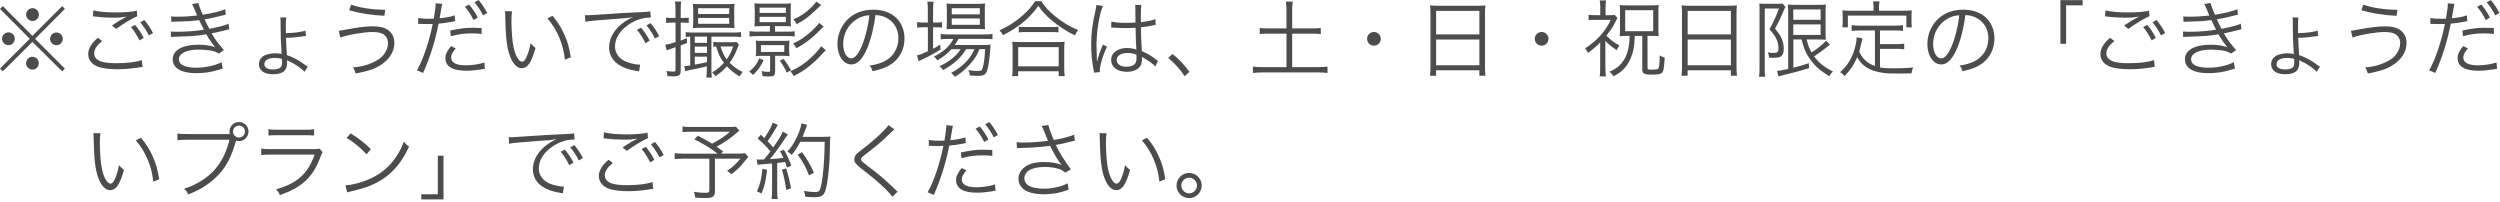 <?xml version="1.0" encoding="UTF-8"?>
<svg id="_レイヤー_2" data-name="レイヤー_2" xmlns="http://www.w3.org/2000/svg" viewBox="0 0 656 53">
  <defs>
    <style>
      .cls-1 {
        fill: #4c4c4c;
      }
    </style>
  </defs>
  <g id="_画像" data-name="画像">
    <g>
      <path class="cls-1" d="M16.32,1.61l.7.73-7.81,7.85,7.81,7.81-.7.73-7.81-7.74L.73,18.72l-.73-.73,7.81-7.81L0,2.33l.73-.73,7.79,7.81,7.81-7.81ZM3.89,10.16c0,.95-.75,1.69-1.67,1.69s-1.69-.77-1.69-1.69.75-1.67,1.69-1.67,1.67.75,1.67,1.67ZM10.19,16.59c0,.92-.77,1.69-1.67,1.69s-1.69-.81-1.69-1.69.79-1.69,1.54-1.69h.07s.02.02.04.02l.04-.02c.92,0,1.67.75,1.67,1.69ZM10.21,3.81c0,.95-.75,1.69-1.67,1.69s-1.69-.77-1.69-1.69.77-1.67,1.69-1.67,1.67.75,1.67,1.67ZM16.48,10.19c0,.92-.75,1.67-1.67,1.67s-1.67-.75-1.67-1.67.75-1.67,1.67-1.67,1.67.75,1.67,1.67Z"/>
      <path class="cls-1" d="M26.8,10.76c-1.43,1.19-2.09,2.2-2.09,3.23s.64,1.74,1.87,2.16c.84.29,2.29.44,4.03.44,2.75,0,5.37-.33,6.6-.84l.2,1.8c-.31.02-.33.04-.75.11-1.91.33-4,.51-5.94.51-2.11,0-3.98-.26-5.06-.68-1.65-.68-2.51-1.8-2.51-3.32,0-1.43.84-2.82,2.53-4.25l1.12.84ZM24.49,2.73c1.61.37,3.34.53,5.85.53s4.36-.15,5.57-.46l.11,1.45c-1.34.57-3.65,1.96-5.54,3.34l-1.12-.9c1.78-1.19,2.31-1.5,3.89-2.33-1.32.22-2.07.29-3.32.29-1.54,0-3.41-.11-4.84-.29q-.42-.04-.73-.07l.13-1.56ZM35.46,6.53c.97,1.19,1.58,2.11,2.24,3.41l-1.1.66c-.55-1.17-1.61-2.82-2.24-3.5l1.1-.57ZM37.86,5.24c1.01,1.21,1.56,2.05,2.29,3.43l-1.1.62c-.48-1.03-1.41-2.44-2.24-3.45l1.06-.59Z"/>
      <path class="cls-1" d="M44.86,4.31c.53.04.9.07,1.65.07,1.85,0,3.19-.09,5.21-.31-.68-1.69-1.12-2.71-1.32-3.01l1.65-.29c.2.79.62,1.94,1.17,3.1,2.57-.42,4.64-.92,5.88-1.45l.13,1.43c-1.96.53-4.31,1.03-5.54,1.23.33.73.92,1.89,1.25,2.49,2.9-.59,4.14-.92,5.04-1.36l.18,1.47c-.37.09-.46.09-1.19.29-1.54.4-2.64.64-3.45.79,1.3,2.09,1.54,2.4,3.23,4.38l-1.3.92c-.84-.48-1.34-.66-2.42-.84-.77-.11-1.89-.2-2.88-.2-3.17,0-5.21.99-5.21,2.51s1.67,2.24,4.69,2.24c2.29,0,5.19-.66,6.51-1.47l.31,1.72q-.31.07-1.32.37c-1.8.55-3.67.81-5.63.81s-3.41-.29-4.53-.92c-1.06-.59-1.65-1.58-1.65-2.73,0-2.38,2.53-3.81,6.71-3.81,1.83,0,2.99.18,4.44.64-.68-.73-1.58-2.05-2.35-3.39-2.18.4-3.61.51-7.72.64-1.06.04-1.14.04-1.54.09l-.04-1.45c.48.04.88.07,1.76.07,2.29,0,5.13-.22,6.93-.55-.57-1.08-.7-1.32-1.25-2.51-1.69.24-3.45.35-5.94.4-.92.02-.97.02-1.36.07l-.07-1.43Z"/>
      <path class="cls-1" d="M75.13,4.6c-.11.46-.13,1.03-.13,2.55,0,.07,0,.57.02,1.54,1.94,0,4.11-.29,5.13-.66l.15,1.41q-.24.02-1.19.15c-1.69.22-2.77.33-4.05.33.04,1.43.09,2.62.22,4.53.97.33,1.87.73,2.84,1.28.57.35.77.48,2.11,1.43.2.15.31.2.53.33l-.86,1.36c-.84-.97-2.66-2.18-4.25-2.88-.07-.02-.2-.09-.35-.18.02.2.04.48.04.79,0,.62-.22,1.41-.51,1.78-.53.73-1.65,1.12-3.15,1.12-1.3,0-2.33-.29-2.93-.84-.53-.48-.81-1.1-.81-1.8,0-1.03.64-1.96,1.67-2.38.75-.31,1.74-.48,2.64-.48.62,0,1.41.11,1.65.22-.02-.11-.02-.13-.02-.26q-.02-.09-.11-1.91c-.09-1.5-.11-2.16-.13-4.36l-.02-2.4c-.02-.29-.02-.42-.09-.7l1.58.02ZM72.14,15.2c-1.74,0-2.77.62-2.77,1.63,0,.9.79,1.39,2.27,1.39,1.06,0,1.76-.22,2.09-.66.2-.29.29-.68.29-1.28,0-.26-.04-.86-.07-.86-.7-.15-1.17-.22-1.8-.22Z"/>
      <path class="cls-1" d="M88.9,8.07q.51-.04,2.22-.37c2.93-.55,4.97-.79,6.71-.79s2.88.26,3.78.84c1.23.77,1.87,1.98,1.87,3.5,0,2.35-1.34,4.44-3.78,5.94-1.67,1.01-3.1,1.47-6.38,2.09-.29-.88-.37-1.08-.7-1.61,2.33-.15,4.33-.73,6.18-1.78.88-.48,1.36-.88,1.89-1.56.75-.99,1.12-1.98,1.12-2.99,0-1.1-.51-1.98-1.41-2.46-.55-.31-1.56-.48-2.71-.48-2.27,0-6.67.77-8.38,1.47l-.42-1.78ZM92.14,1.21c2.16.81,5.35,1.32,8.96,1.36l-.24,1.58c-3.59-.2-6.29-.62-9.24-1.45l.53-1.5Z"/>
      <path class="cls-1" d="M109.76,4.73c.7.13,1.58.2,2.75.2.44,0,.68,0,1.32-.04.37-2.38.48-3.15.48-3.89v-.15l1.74.18c-.09.35-.11.46-.18.77-.02.13-.09.57-.22,1.32-.13.77-.18,1.08-.29,1.67,1.52-.13,3.01-.42,3.96-.75l.11,1.52-.22.02-.4.09c-1.43.29-2.71.46-3.72.53-.92,4.66-2.24,8.89-4.07,12.94l-1.61-.68c1.56-2.68,3.26-7.68,4.13-12.17-.44.02-.7.02-1.52.02-.77,0-.97,0-1.83-.04h-.09s-.18,0-.37.02v-1.54ZM119.59,12.72c-.44.53-.51.59-.66.84-.35.46-.55,1.03-.55,1.56,0,1.32,1.34,2.02,3.85,2.02,1.65,0,3.61-.31,4.86-.75l.15,1.65-.29.04-.68.13c-1.47.24-2.75.35-3.92.35-3.61,0-5.48-1.12-5.48-3.3,0-.99.31-1.67,1.47-3.17l1.23.62ZM126.39,8.91c-1.06-.11-1.67-.15-2.6-.15-1.96,0-3.5.2-5.5.75l-.15-1.5c2.55-.55,3.98-.73,5.83-.73.42,0,.75,0,2.4.07l.02,1.56ZM123.09,1.19c.99,1.19,1.61,2.11,2.27,3.41l-1.1.66c-.55-1.17-1.61-2.79-2.27-3.48l1.1-.59ZM125.58,0c.99,1.21,1.54,2.02,2.27,3.41l-1.1.64c-.46-1.03-1.39-2.44-2.24-3.45l1.08-.59Z"/>
      <path class="cls-1" d="M134.35,2.97c-.11.68-.15,1.41-.15,2.62,0,2.42.24,5.43.57,6.84.48,2.24,1.39,3.76,2.22,3.76.4,0,.77-.37,1.1-1.1.51-1.1.86-2.27,1.14-3.76.48.57.68.77,1.3,1.25-1.08,3.85-2.09,5.32-3.65,5.32-1.23,0-2.38-1.23-3.12-3.34-.77-2.09-1.08-4.91-1.19-10.32-.02-.84-.02-.9-.07-1.3l1.85.02ZM144.98,4.14c1.43,1.69,2.33,3.15,3.15,5.02.84,1.85,1.25,3.41,1.65,5.87l-1.56.64c-.4-4.09-2-7.85-4.58-10.85l1.34-.68Z"/>
      <path class="cls-1" d="M153.49,3.98c.42.02.64.02.79.02.31,0,.57-.02,1.25-.07,1.23-.09,1.36-.11,4.07-.26l3.45-.22c2.71-.15,2.99-.18,3.72-.2l1.25-.04c1.89-.11,2.31-.15,2.62-.24l.13,1.63c-.88,0-1.63.09-2.46.31-1.47.37-3.01,1.17-4.22,2.2-1.76,1.47-2.71,3.26-2.71,5.08s1.12,3.32,3.08,4.07c1.08.4,2.46.7,3.3.7h.22l-.29,1.78c-.24-.04-.29-.07-.68-.13-2.18-.37-3.5-.84-4.75-1.69-1.56-1.06-2.44-2.66-2.44-4.49,0-2.55,1.5-4.97,4.11-6.75.68-.46,1.25-.77,2.09-1.17-1.25.22-2.53.33-4.84.48-4.38.31-6.8.53-7.59.73l-.11-1.74ZM168.21,7.26c.99,1.19,1.61,2.11,2.27,3.41l-1.12.66c-.53-1.17-1.58-2.82-2.24-3.5l1.1-.57ZM170.7,6.05c.99,1.21,1.54,2.05,2.27,3.43l-1.1.62c-.48-1.03-1.39-2.44-2.24-3.45l1.08-.59Z"/>
      <path class="cls-1" d="M176.24,5.94c-.55,0-.97.02-1.45.11v-1.45c.48.09.84.11,1.45.11h1.01v-2.07c0-1.03-.04-1.58-.13-2.24h1.63c-.11.64-.13,1.21-.13,2.22v2.09h.77c.62,0,.92-.02,1.34-.09v1.41c-.4-.07-.75-.09-1.34-.09h-.77v4.71c.68-.24.9-.33,1.65-.64v1.25c-.79.33-1.01.42-1.65.64v6.62c0,1.21-.4,1.52-2,1.52-.4,0-.9-.02-1.47-.07-.04-.48-.11-.81-.29-1.34.73.11,1.23.15,1.83.15.46,0,.57-.09.57-.48v-5.92q-1.94.64-2.33.81l-.35-1.45c.59-.07,1.12-.2,2.68-.68v-5.13h-1.01ZM181.13,9.61c-.53.02-.86.04-1.19.09v-1.27c.66.09,1.14.11,2,.11h10.27c1.1,0,1.69-.02,2.24-.11v1.3c-.64-.09-1.17-.11-2.18-.11h-5.59v8.58c0,.92.02,1.5.11,2.16h-1.45c.09-.84.13-1.41.13-2.11v-.86c-1.32.35-2.4.59-4.49.99-.37.07-.86.2-1.17.29l-.26-1.34c.53,0,.71-.02,1.56-.15v-7.55ZM183.83,7.3c-.9,0-1.5.02-2.02.09.07-.66.09-1.25.09-2v-2.53c0-.77-.02-1.28-.09-1.87.55.07,1.01.09,2.07.09h6.8c1.03,0,1.5-.02,2.07-.09-.07.61-.09,1.12-.09,1.91v2.51c0,.73.02,1.39.09,1.98-.55-.07-1.12-.09-2.02-.09h-6.89ZM182.31,11.24h3.21v-1.63h-3.21v1.63ZM182.31,13.88h3.21v-1.65h-3.21v1.65ZM182.31,16.96c1.83-.33,1.96-.37,3.21-.66v-1.43h-3.21v2.09ZM183.19,3.68h8.16v-1.52h-8.16v1.52ZM183.19,6.25h8.16v-1.54h-8.16v1.54ZM193.89,11.75c-.18.35-.22.46-.4.95-.59,1.52-1.19,2.64-2.02,3.76.99,1.01,1.96,1.72,3.41,2.44-.31.31-.53.64-.81,1.17-1.45-.9-2.38-1.63-3.34-2.68-1.03,1.14-1.76,1.8-2.99,2.6-.26-.4-.51-.68-.86-.99,1.32-.79,2.02-1.36,3.08-2.53-.99-1.3-1.32-2-2.05-4.27-.4.02-.48.04-.75.09v-1.3c.42.07.81.09,1.58.09h3.04c.75,0,1.17-.02,1.5-.07l.62.75ZM189.07,12.19c.51,1.58.88,2.38,1.61,3.37.79-1.1,1.23-1.96,1.69-3.37h-3.3Z"/>
      <path class="cls-1" d="M200.38,15.82c-.84,1.74-1.5,2.62-2.79,3.85-.31-.35-.55-.57-.99-.88,1.36-1.14,1.91-1.85,2.64-3.48l1.14.51ZM199.98,6.86c-1.1,0-1.63.02-2.02.07.07-.66.09-1.25.09-1.91v-2.18c0-.86-.02-1.39-.09-1.96.59.07,1.12.09,2.09.09h5.41c.95,0,1.54-.02,2.09-.09-.07.55-.07.81-.07,2v2.13c0,.82.02,1.36.07,1.91-.37-.04-.95-.07-2-.07h-2.2v1.46h3.1c1.03,0,1.52-.02,2.07-.11v1.38c-.55-.09-1.1-.11-2.05-.11h-7.66c-.99,0-1.63.04-2.13.13v-1.43c.48.09,1.1.13,2.13.13h3.21v-1.46h-2.05ZM199.94,14.65c-.73,0-1.12.02-1.63.09.07-.46.09-.86.09-1.41v-1.26c0-.53-.02-.94-.09-1.43.51.07.86.09,1.63.09h5.57c.77,0,1.14-.02,1.63-.09-.04.48-.07.94-.07,1.43v1.26c0,.48.02.92.07,1.41-.51-.07-.92-.09-1.65-.09h-2.09v3.96c0,.59-.09.95-.31,1.17-.22.22-.53.29-1.5.29-.46,0-.81-.02-1.5-.09-.04-.44-.13-.9-.26-1.34.59.15,1.14.22,1.72.22.46,0,.53-.07.53-.44v-3.76h-2.13ZM199.32,3.39h6.89v-1.37h-6.89v1.37ZM199.32,5.81h6.89v-1.39h-6.89v1.39ZM199.67,13.62h6.12v-1.78h-6.12v1.78ZM206.43,19.05c-.57-1.28-.99-2-1.83-3.13l1.03-.46c.81,1.08,1.34,1.87,1.94,2.97l-1.14.62ZM216.7,13.18q-.55.51-1.74,1.8c-.73.81-1.98,1.92-3.12,2.79-1.23.92-2.09,1.43-3.59,2.2-.24-.51-.42-.75-.86-1.3,2.27-.92,4.2-2.29,6.27-4.36.9-.92,1.47-1.61,1.8-2.2l1.23,1.06ZM216.15,6.99c-.35.29-.59.51-.9.84-1.98,2.04-3.81,3.48-6.27,4.84-.24-.48-.48-.86-.86-1.28,1.69-.7,3.3-1.8,4.93-3.32,1.03-.97,1.54-1.52,1.87-2.07l1.23.99ZM215.47,1.32q-.33.29-1.1,1.03c-2.02,1.96-3.06,2.75-5.32,4-.26-.53-.46-.81-.88-1.25,1.85-.77,3.3-1.76,4.75-3.21.64-.64.84-.88,1.28-1.47l1.28.9Z"/>
      <path class="cls-1" d="M227.55,12.69c-1.28,2.9-2.57,4.22-4.16,4.22-2.09,0-3.65-2.29-3.65-5.37,0-2.24.84-4.42,2.31-6.07,1.76-1.94,4.16-2.93,7.11-2.93,2.46,0,4.62.77,6.05,2.18,1.39,1.34,2.13,3.26,2.13,5.37,0,3.41-1.85,6.23-5.04,7.59-.99.42-1.83.68-3.34,1.01-.22-.73-.35-.95-.77-1.47,1.61-.26,2.64-.55,3.67-1.03,2.42-1.1,3.89-3.45,3.89-6.16,0-2.51-1.28-4.53-3.5-5.52-.81-.35-1.45-.51-2.55-.55-.33,3.06-1.17,6.42-2.16,8.73ZM224.84,5.02c-2.22,1.34-3.59,3.83-3.59,6.56,0,2.11.92,3.74,2.11,3.74.92,0,1.8-1.03,2.75-3.19.9-2.07,1.72-5.32,2-8.14-1.32.11-2.27.42-3.28,1.03Z"/>
      <path class="cls-1" d="M243.47,2.86c0-1.03-.04-1.8-.13-2.42h1.63c-.11.68-.13,1.36-.13,2.44v3.04h.53c.86,0,1.34-.02,1.83-.09v1.41c-.64-.07-1.21-.09-1.83-.09h-.53v5.65c.7-.37,1.03-.57,1.87-1.12l.09,1.32c-1.28.81-3.28,1.91-4.58,2.49-.35.15-.97.46-1.17.57l-.42-1.54c.84-.18,1.06-.26,2.84-1.08v-6.29h-.95c-.7,0-1.3.04-1.87.11v-1.45c.59.09,1.12.11,1.91.11h.9v-3.06ZM249.66,12.91c-1.01,1.14-2.11,2-3.7,2.93-.26-.4-.55-.73-.9-.99,2.6-1.32,4.2-2.79,5.1-4.64h-1.34c-.9,0-1.54.04-1.98.13v-1.43c.48.09,1.01.13,2.02.13h9.39c1.05,0,1.69-.04,2.18-.13v1.38c-.55-.07-1.21-.09-2.18-.09h-6.73c-.35.66-.53.95-1.01,1.61h7.28c1.08,0,1.61-.02,2.16-.09-.04.29-.07.42-.11,1.3-.18,2.6-.57,5.11-.97,5.88-.4.79-.95,1.01-2.44,1.01-.51,0-1.23-.04-1.91-.09-.07-.55-.18-.92-.44-1.43,1.03.18,1.85.24,2.62.24.88,0,1.03-.18,1.32-1.5.24-1.1.4-2.51.48-4.23h-1.47c-.59,1.39-1.14,2.33-1.96,3.32-.66.81-1.89,2.05-2.71,2.71-.51.4-.9.68-1.78,1.23-.33-.48-.51-.64-1.01-1.03,1.96-1.06,3.12-1.98,4.31-3.34.77-.9,1.36-1.83,1.8-2.88h-2.18c-1.25,2.16-3.23,3.94-6.05,5.5-.24-.42-.48-.68-.95-1.03,2.55-1.17,4.53-2.75,5.57-4.47h-2.42ZM250.36,7.59c-.9,0-1.52.02-2,.09.07-.59.09-1.14.09-1.98v-2.86c0-1.01-.02-1.3-.09-1.93.66.09,1.14.11,2.11.11h5.74c1.01,0,1.67-.02,2.29-.11-.07.57-.09,1.03-.09,2.04v2.75c0,1.01.02,1.56.09,1.96-.48-.04-1.17-.07-2.02-.07h-6.12ZM249.74,3.76h7.37v-1.61h-7.37v1.61ZM249.74,6.51h7.37v-1.67h-7.37v1.67Z"/>
      <path class="cls-1" d="M273.26.31c.92,1.5,1.94,2.6,3.63,3.98,1.87,1.54,3.94,2.77,6.03,3.61-.4.46-.62.84-.88,1.39-2.2-1.08-4.42-2.53-6.2-4.05-1.39-1.17-2.4-2.29-3.39-3.7-1.47,2.07-2.68,3.32-4.62,4.82-1.5,1.14-2.88,2-4.66,2.86-.24-.51-.42-.75-.92-1.25,2.27-1.01,4.16-2.22,5.98-3.83,1.56-1.34,2.42-2.33,3.39-3.83h1.65ZM265.58,19.98c.09-.68.13-1.32.13-2.16v-4.86c0-.81-.02-1.41-.11-2.02.46.07.92.09,1.72.09h10.32c.79,0,1.25-.02,1.72-.09-.09.59-.11,1.17-.11,2.02v4.86c0,.86.04,1.52.13,2.16h-1.58v-1.28h-10.63v1.28h-1.58ZM267.17,17.4h10.63v-5.04h-10.63v5.04ZM267.32,7c.4.07.92.09,1.74.09h6.82c.86,0,1.39-.02,1.85-.09v1.5c-.48-.07-1.01-.09-1.85-.09h-6.84c-.68,0-1.25.02-1.72.09v-1.5Z"/>
      <path class="cls-1" d="M289.41,1.56c-.95,2.2-1.69,6.71-1.69,10.32,0,.77.04,2.07.09,3.08,0,.18,0,.22.02.62v.42l.09.02c.4-1.65.55-2.07,1.3-3.87.09-.2.13-.29.18-.44l1.08.51c-1.03,2.16-1.89,4.95-1.89,6.25,0,.11,0,.13.04.44l-1.56.15c-.02-.2-.04-.31-.13-.81-.4-2.05-.62-4.31-.62-6.53,0-2.93.29-5.24,1.14-9.04.2-.97.22-1.1.24-1.39l1.72.29ZM291.63,5.65c1.08.26,2.02.35,3.96.35.86,0,1.45-.02,2.35-.07q-.02-2.07-.02-3.74c0-.37-.02-.68-.07-.9h1.65c-.11.59-.15,1.63-.15,3.45,0,.24,0,.59.02,1.08,1.69-.2,2.97-.46,3.81-.81l.07,1.5s-.04,0-1.54.31c-.57.13-1.19.22-2.33.35.02,2.18.07,3.3.24,6.23,1.61.73,2.22,1.08,3.67,2.16.26.18.31.22.55.37l-.68,1.54c-.68-.77-1.56-1.39-3.12-2.29q-.09-.04-.22-.13t-.2-.13c.04.33.04.37.04.57,0,.57-.09,1.1-.26,1.5-.53,1.17-1.87,1.85-3.67,1.85-2.55,0-4.16-1.21-4.16-3.12s1.74-3.12,4.18-3.12c.9,0,1.94.18,2.44.44-.07-.46-.15-2.53-.22-5.74-.99.04-1.67.07-2.51.07-.9,0-1.72-.02-2.49-.07-.37-.04-.62-.04-.7-.04-.2-.02-.33-.02-.38-.02-.11-.02-.18-.02-.22-.02h-.09l.04-1.54ZM295.86,13.9c-1.72,0-2.84.73-2.84,1.83s1.01,1.78,2.55,1.78c.97,0,1.83-.29,2.24-.77.29-.33.42-.86.42-1.72,0-.15-.02-.66-.02-.66-.9-.35-1.47-.46-2.35-.46Z"/>
      <path class="cls-1" d="M307.67,14.17c1.8,1.45,2.93,2.64,4.42,4.66l-1.23,1.17c-1.41-2.05-2.68-3.43-4.33-4.8l1.14-1.03Z"/>
      <path class="cls-1" d="M337.57,2.73c0-.84-.04-1.56-.15-2.31h1.8c-.11.73-.15,1.43-.15,2.31v4.73h5.13c1.14,0,1.76-.04,2.38-.13v1.61c-.68-.09-1.3-.11-2.38-.11h-5.13v8.78h6.78c1.03,0,1.8-.04,2.49-.13v1.67c-.81-.11-1.54-.15-2.49-.15h-14.46c-.99,0-1.8.04-2.62.15v-1.67c.68.09,1.5.13,2.62.13h6.18v-8.78h-4.62c-1.08,0-1.76.02-2.4.11v-1.61c.57.09,1.32.13,2.4.13h4.62V2.73Z"/>
      <path class="cls-1" d="M362.32,10.19c0,.99-.81,1.8-1.8,1.8s-1.8-.81-1.8-1.8.81-1.8,1.8-1.8,1.8.81,1.8,1.8Z"/>
      <path class="cls-1" d="M375.36,3.56c0-.88-.02-1.52-.11-2.16.7.09,1.34.11,2.35.11h9.9c1.01,0,1.63-.02,2.27-.11-.09.64-.11,1.19-.11,2.02v14.1c0,1.06.04,1.67.13,2.35h-1.61v-1.43h-11.35v1.43h-1.61c.09-.66.13-1.34.13-2.33V3.56ZM376.84,9.02h11.35V2.86h-11.35v6.16ZM376.84,17.12h11.35v-6.75h-11.35v6.75Z"/>
      <path class="cls-1" d="M406.32,10.19c0,.99-.81,1.8-1.8,1.8s-1.8-.81-1.8-1.8.81-1.8,1.8-1.8,1.8.81,1.8,1.8Z"/>
      <path class="cls-1" d="M421.26,17.75c0,1.1.04,1.74.15,2.29h-1.65c.09-.57.13-1.17.13-2.29v-6.64c-1.25,1.28-1.74,1.69-3.21,2.77-.33-.64-.44-.81-.75-1.21,1.52-.95,2.75-1.96,3.96-3.28,1.21-1.34,2-2.53,2.77-4.18h-4.03c-.77,0-1.25.02-1.78.09v-1.41c.48.07.95.09,1.74.09h1.32V1.87c0-.64-.04-1.14-.13-1.76h1.65c-.09.48-.13.99-.13,1.76v2.11h1.03c.64,0,1.03-.02,1.36-.07l.73.79q-.18.31-.9,1.74c-.46.88-.95,1.58-2,2.9,1.03,1.1,1.96,1.8,3.41,2.6-.31.4-.4.55-.71,1.23-1.3-.88-2.16-1.58-2.97-2.44v7.02ZM426.76,9.42c-.73,0-1.17.02-1.76.09.07-.55.09-1.08.09-1.94V3.15c0-.7-.02-1.25-.09-1.83.64.07,1.14.09,2.09.09h6.18c.9,0,1.34-.02,1.98-.09-.07.53-.09,1.06-.09,1.8v4.6c0,.77.02,1.23.09,1.78-.55-.07-1.08-.09-1.78-.09h-1.17q0,8.47.02,8.56c.04.22.33.31.99.31,1.12,0,1.63-.07,1.78-.24.29-.31.4-1.14.42-3.52.4.29.79.46,1.32.62-.22,3.19-.33,3.76-.95,4.11-.4.24-1.08.33-2.42.33-1.25,0-1.72-.07-2.11-.33-.31-.2-.42-.46-.42-1.03v-8.8h-1.96c-.11,2.79-.33,3.98-.99,5.65-.53,1.34-1.19,2.35-2.13,3.26-.7.66-1.23,1.03-2.46,1.67-.35-.51-.62-.79-1.06-1.19,1.52-.66,2.27-1.19,3.1-2.16,1.47-1.72,2.09-3.74,2.18-7.24h-.86ZM426.45,8.18h7.35V2.68h-7.35v5.5Z"/>
      <path class="cls-1" d="M441.36,3.56c0-.88-.02-1.52-.11-2.16.7.09,1.34.11,2.35.11h9.9c1.01,0,1.63-.02,2.27-.11-.09.64-.11,1.19-.11,2.02v14.1c0,1.06.04,1.67.13,2.35h-1.61v-1.43h-11.35v1.43h-1.61c.09-.66.13-1.34.13-2.33V3.56ZM442.84,9.02h11.35V2.86h-11.35v6.16ZM442.84,17.12h11.35v-6.75h-11.35v6.75Z"/>
      <path class="cls-1" d="M461.71,2.6c0-.59-.02-1.12-.07-1.67.33.04.81.07,1.47.07h3.21c.7,0,1.14-.02,1.39-.09l.79.9c-.11.2-.22.4-.33.7-.77,1.87-1.41,3.21-2.4,5.04,1.3,1.52,1.78,2.35,2.09,3.59.13.55.2,1.08.2,1.72,0,1.08-.35,1.8-.99,2.09-.35.15-.9.22-1.8.22-.31,0-.55,0-1.06-.04-.04-.59-.13-.92-.33-1.39.55.11,1.04.15,1.56.15.95,0,1.23-.29,1.23-1.19,0-.79-.15-1.56-.48-2.33-.4-.9-.81-1.5-1.89-2.66,1.21-2.24,1.63-3.19,2.51-5.48h-3.74v15.86c0,.79.02,1.39.11,2.05h-1.61c.09-.62.13-1.23.13-2.05V2.6ZM470.58,10.36v7.41c1.98-.51,2.4-.64,4.05-1.19l.07,1.3c-2.44.75-3.61,1.08-7,1.89-.57.13-.73.18-1.03.31l-.35-1.47c.68-.07,1.39-.18,2.9-.53V3.48c0-.84-.02-1.54-.09-2.29.57.07,1.17.09,2.16.09h5.7c1.08,0,1.67-.02,2.11-.11-.04.57-.07,1.01-.07,2.42v4.55c0,1.34.02,1.69.07,2.29-.66-.04-1.28-.07-2.09-.07h-2.95c.42,1.65.66,2.27,1.3,3.41,1.65-1.08,3.26-2.38,3.78-3.1l1.06,1.01c-.11.11-.13.11-.29.24-1.01.86-2.38,1.85-3.89,2.88,1.25,1.69,2.66,2.82,4.95,3.96-.44.42-.59.64-.95,1.23-2.44-1.45-3.85-2.71-5.13-4.55-1.06-1.52-1.56-2.73-2.16-5.08h-2.16ZM470.56,5.19h7.17v-2.71h-7.17v2.71ZM470.56,9.17h7.17v-2.77h-7.17v2.77Z"/>
      <path class="cls-1" d="M491.94,7.99h-3.89c-.95,0-1.52.04-2.18.13v-1.52c.59.09,1.21.13,2.18.13h9.11c.97,0,1.58-.04,2.18-.13v1.52c-.62-.09-1.21-.13-2.18-.13h-3.85v3.59h4.25c.95,0,1.54-.04,2.11-.13v1.5c-.64-.11-1.21-.13-2.11-.13h-4.25v4.88c.97.18,2.02.24,3.59.24,1.78,0,3.3-.07,5.15-.22-.29.55-.4.9-.48,1.54-1.91.04-2.07.04-2.66.04-3.26,0-3.7-.02-4.82-.18-3.43-.48-5.59-1.8-6.75-4.14-.9,2.09-1.69,3.26-3.34,4.99-.37-.46-.53-.62-1.14-1.03,1.52-1.43,2.22-2.35,2.97-3.92.75-1.54,1.34-3.76,1.34-5.02v-.22l1.54.31q-.07.29-.26,1.14c-.11.53-.44,1.8-.59,2.33.57,1.19.97,1.72,1.74,2.42.64.55,1.37.97,2.38,1.34V7.99ZM491.61,1.76c0-.51-.04-.86-.13-1.39h1.72c-.11.48-.15.88-.15,1.36v1.08h6.42c.86,0,1.5-.02,2.2-.09-.07.46-.09.88-.09,1.5v1.39c0,.66.02,1.1.09,1.56h-1.43v-3.08h-15.36v3.08h-1.45c.07-.48.09-.88.09-1.56v-1.39c0-.57-.02-1.08-.09-1.5.7.07,1.34.09,2.22.09h5.96v-1.06Z"/>
      <path class="cls-1" d="M513.55,12.69c-1.28,2.9-2.57,4.22-4.16,4.22-2.09,0-3.65-2.29-3.65-5.37,0-2.24.84-4.42,2.31-6.07,1.76-1.94,4.16-2.93,7.11-2.93,2.46,0,4.62.77,6.05,2.18,1.39,1.34,2.13,3.26,2.13,5.37,0,3.41-1.85,6.23-5.04,7.59-.99.42-1.83.68-3.34,1.01-.22-.73-.35-.95-.77-1.47,1.61-.26,2.64-.55,3.67-1.03,2.42-1.1,3.89-3.45,3.89-6.16,0-2.51-1.28-4.53-3.5-5.52-.81-.35-1.45-.51-2.55-.55-.33,3.06-1.17,6.42-2.16,8.73ZM510.84,5.02c-2.22,1.34-3.59,3.83-3.59,6.56,0,2.11.92,3.74,2.11,3.74.92,0,1.8-1.03,2.75-3.19.9-2.07,1.72-5.32,2-8.14-1.32.11-2.27.42-3.28,1.03Z"/>
      <path class="cls-1" d="M540.65,11.51V.04h5.83v1.36h-4.33v10.1h-1.5Z"/>
      <path class="cls-1" d="M554.8,10.76c-1.43,1.19-2.09,2.2-2.09,3.23s.64,1.74,1.87,2.16c.84.29,2.29.44,4.03.44,2.75,0,5.37-.33,6.6-.84l.2,1.8c-.31.02-.33.04-.75.11-1.91.33-4,.51-5.94.51-2.11,0-3.98-.26-5.06-.68-1.65-.68-2.51-1.8-2.51-3.32,0-1.43.84-2.82,2.53-4.25l1.12.84ZM552.49,2.73c1.61.37,3.34.53,5.85.53s4.36-.15,5.57-.46l.11,1.45c-1.34.57-3.65,1.96-5.54,3.34l-1.12-.9c1.78-1.19,2.31-1.5,3.89-2.33-1.32.22-2.07.29-3.32.29-1.54,0-3.41-.11-4.84-.29q-.42-.04-.73-.07l.13-1.56ZM563.46,6.53c.97,1.19,1.58,2.11,2.24,3.41l-1.1.66c-.55-1.17-1.61-2.82-2.24-3.5l1.1-.57ZM565.86,5.24c1.01,1.21,1.56,2.05,2.29,3.43l-1.1.62c-.48-1.03-1.41-2.44-2.24-3.45l1.06-.59Z"/>
      <path class="cls-1" d="M572.86,4.31c.53.04.9.07,1.65.07,1.85,0,3.19-.09,5.21-.31-.68-1.69-1.12-2.71-1.32-3.01l1.65-.29c.2.79.62,1.94,1.17,3.1,2.57-.42,4.64-.92,5.88-1.45l.13,1.43c-1.96.53-4.31,1.03-5.54,1.23.33.73.92,1.89,1.25,2.49,2.9-.59,4.14-.92,5.04-1.36l.18,1.47c-.37.09-.46.09-1.19.29-1.54.4-2.64.64-3.45.79,1.3,2.09,1.54,2.4,3.23,4.38l-1.3.92c-.84-.48-1.34-.66-2.42-.84-.77-.11-1.89-.2-2.88-.2-3.17,0-5.21.99-5.21,2.51s1.67,2.24,4.69,2.24c2.29,0,5.19-.66,6.51-1.47l.31,1.72q-.31.07-1.32.37c-1.8.55-3.67.81-5.63.81s-3.41-.29-4.53-.92c-1.06-.59-1.65-1.58-1.65-2.73,0-2.38,2.53-3.81,6.71-3.81,1.83,0,2.99.18,4.44.64-.68-.73-1.58-2.05-2.35-3.39-2.18.4-3.61.51-7.72.64-1.06.04-1.14.04-1.54.09l-.04-1.45c.48.04.88.07,1.76.07,2.29,0,5.13-.22,6.93-.55-.57-1.08-.7-1.32-1.25-2.51-1.69.24-3.45.35-5.94.4-.92.02-.97.02-1.36.07l-.07-1.43Z"/>
      <path class="cls-1" d="M603.13,4.6c-.11.46-.13,1.03-.13,2.55,0,.07,0,.57.02,1.54,1.94,0,4.11-.29,5.13-.66l.15,1.41q-.24.02-1.19.15c-1.69.22-2.77.33-4.05.33.04,1.43.09,2.62.22,4.53.97.33,1.87.73,2.84,1.28.57.35.77.48,2.11,1.43.2.15.31.2.53.33l-.86,1.36c-.84-.97-2.66-2.18-4.25-2.88-.07-.02-.2-.09-.35-.18.02.2.04.48.04.79,0,.62-.22,1.41-.51,1.78-.53.73-1.65,1.12-3.15,1.12-1.3,0-2.33-.29-2.93-.84-.53-.48-.81-1.1-.81-1.8,0-1.03.64-1.96,1.67-2.38.75-.31,1.74-.48,2.64-.48.62,0,1.41.11,1.65.22-.02-.11-.02-.13-.02-.26q-.02-.09-.11-1.91c-.09-1.5-.11-2.16-.13-4.36l-.02-2.4c-.02-.29-.02-.42-.09-.7l1.58.02ZM600.14,15.2c-1.74,0-2.77.62-2.77,1.63,0,.9.79,1.39,2.27,1.39,1.06,0,1.76-.22,2.09-.66.2-.29.29-.68.29-1.28,0-.26-.04-.86-.07-.86-.7-.15-1.17-.22-1.8-.22Z"/>
      <path class="cls-1" d="M616.9,8.07q.51-.04,2.22-.37c2.93-.55,4.97-.79,6.71-.79s2.88.26,3.78.84c1.23.77,1.87,1.98,1.87,3.5,0,2.35-1.34,4.44-3.78,5.94-1.67,1.01-3.1,1.47-6.38,2.09-.29-.88-.37-1.08-.7-1.61,2.33-.15,4.33-.73,6.18-1.78.88-.48,1.36-.88,1.89-1.56.75-.99,1.12-1.98,1.12-2.99,0-1.1-.51-1.98-1.41-2.46-.55-.31-1.56-.48-2.71-.48-2.27,0-6.67.77-8.38,1.47l-.42-1.78ZM620.14,1.21c2.16.81,5.35,1.32,8.96,1.36l-.24,1.58c-3.59-.2-6.29-.62-9.24-1.45l.53-1.5Z"/>
      <path class="cls-1" d="M637.76,4.73c.7.13,1.58.2,2.75.2.44,0,.68,0,1.32-.04.37-2.38.48-3.15.48-3.89v-.15l1.74.18c-.09.35-.11.46-.18.77-.02.13-.09.57-.22,1.32-.13.77-.18,1.08-.29,1.67,1.52-.13,3.01-.42,3.96-.75l.11,1.52-.22.02-.4.09c-1.43.29-2.71.46-3.72.53-.92,4.66-2.24,8.89-4.07,12.94l-1.61-.68c1.56-2.68,3.26-7.68,4.13-12.17-.44.02-.7.02-1.52.02-.77,0-.97,0-1.83-.04h-.09s-.18,0-.37.02v-1.54ZM647.59,12.72c-.44.53-.51.59-.66.84-.35.46-.55,1.03-.55,1.56,0,1.32,1.34,2.02,3.85,2.02,1.65,0,3.61-.31,4.86-.75l.15,1.65-.29.04-.68.13c-1.47.24-2.75.35-3.92.35-3.61,0-5.48-1.12-5.48-3.3,0-.99.31-1.67,1.47-3.17l1.23.62ZM654.39,8.91c-1.06-.11-1.67-.15-2.6-.15-1.96,0-3.5.2-5.5.75l-.15-1.5c2.55-.55,3.98-.73,5.83-.73.42,0,.75,0,2.4.07l.02,1.56ZM651.09,1.19c.99,1.19,1.61,2.11,2.27,3.41l-1.1.66c-.55-1.17-1.61-2.79-2.27-3.48l1.1-.59ZM653.58,0c.99,1.21,1.54,2.02,2.27,3.41l-1.1.64c-.46-1.03-1.39-2.44-2.24-3.45l1.08-.59Z"/>
      <path class="cls-1" d="M26.35,34.97c-.11.68-.15,1.41-.15,2.62,0,2.42.24,5.43.57,6.84.48,2.24,1.39,3.76,2.22,3.76.4,0,.77-.37,1.1-1.1.51-1.1.86-2.27,1.14-3.76.48.57.68.77,1.3,1.25-1.08,3.85-2.09,5.32-3.65,5.32-1.23,0-2.38-1.23-3.12-3.34-.77-2.09-1.08-4.91-1.19-10.32-.02-.84-.02-.9-.07-1.3l1.85.02ZM36.98,36.14c1.43,1.69,2.33,3.15,3.15,5.02.84,1.85,1.25,3.41,1.65,5.87l-1.56.64c-.4-4.09-2-7.85-4.58-10.85l1.34-.68Z"/>
      <path class="cls-1" d="M60.3,35.17c-.07-.24-.09-.44-.09-.64,0-1.39,1.12-2.51,2.51-2.51s2.49,1.12,2.49,2.49-1.12,2.51-2.51,2.51c-.24,0-.46-.02-.77-.11q-.02.07-.04.13c-1.08,3.92-2.49,6.67-4.49,8.76-2.29,2.4-4.77,4-8.01,5.21-.31-.68-.55-.99-1.08-1.52,2.95-.81,6.07-2.75,8.05-4.99,1.8-2.05,3.08-4.62,3.85-7.83h-11.2c-1.28,0-1.8.04-2.46.13v-1.76c.79.11,1.3.13,2.49.13h11.26ZM61.14,34.51c0,.88.71,1.58,1.58,1.58s1.56-.7,1.56-1.58-.7-1.56-1.56-1.56-1.58.7-1.58,1.56Z"/>
      <path class="cls-1" d="M68.55,39c.79.11,1.25.13,2.57.13h11.29c.81,0,1.06-.02,1.43-.15l.81.95c-.2.31-.24.42-.62,1.39-1.87,5.13-4.91,7.94-10.6,9.86-.26-.64-.42-.88-.95-1.52,2.95-.84,4.88-1.83,6.53-3.34,1.56-1.43,2.55-3.06,3.56-5.76h-11.48c-1.17,0-1.8.02-2.55.11v-1.65ZM70.44,33.89c.64.13,1.08.15,2.31.15h7.35c1.23,0,1.67-.02,2.31-.15v1.69c-.59-.09-1.12-.11-2.29-.11h-7.39c-1.17,0-1.69.02-2.29.11v-1.69Z"/>
      <path class="cls-1" d="M90.62,48.63c1.72-.07,4.36-.75,6.4-1.69,4.25-1.89,7.19-5.13,8.98-9.79.51.68.73.88,1.34,1.3-1.76,3.83-3.81,6.4-6.71,8.4-2.27,1.54-4.53,2.44-8.21,3.28-.59.13-.77.18-1.32.35l-.48-1.85ZM92.02,34.99c2.35,1.5,3.72,2.57,5.3,4.14l-1.14,1.36c-1.58-1.72-3.32-3.15-5.24-4.31l1.08-1.19Z"/>
      <path class="cls-1" d="M116.38,40.87v11.46h-5.83v-1.36h4.33v-10.1h1.5Z"/>
      <path class="cls-1" d="M133.49,35.98c.42.02.64.02.79.02.31,0,.57-.02,1.25-.07,1.23-.09,1.36-.11,4.07-.26l3.45-.22c2.71-.15,2.99-.18,3.72-.2l1.25-.04c1.89-.11,2.31-.15,2.62-.24l.13,1.63c-.88,0-1.63.09-2.46.31-1.47.37-3.01,1.17-4.22,2.2-1.76,1.47-2.71,3.26-2.71,5.08s1.12,3.32,3.08,4.07c1.08.4,2.46.7,3.3.7h.22l-.29,1.78c-.24-.04-.29-.07-.68-.13-2.18-.37-3.5-.84-4.75-1.69-1.56-1.06-2.44-2.66-2.44-4.49,0-2.55,1.5-4.97,4.11-6.75.68-.46,1.25-.77,2.09-1.17-1.25.22-2.53.33-4.84.48-4.38.31-6.8.53-7.59.73l-.11-1.74ZM148.21,39.26c.99,1.19,1.61,2.11,2.27,3.41l-1.12.66c-.53-1.17-1.58-2.82-2.24-3.5l1.1-.57ZM150.7,38.05c.99,1.21,1.54,2.05,2.27,3.43l-1.1.62c-.48-1.03-1.39-2.44-2.24-3.45l1.08-.59Z"/>
      <path class="cls-1" d="M160.8,42.76c-1.43,1.19-2.09,2.2-2.09,3.23s.64,1.74,1.87,2.16c.84.29,2.29.44,4.03.44,2.75,0,5.37-.33,6.6-.84l.2,1.8c-.31.02-.33.04-.75.11-1.91.33-4,.51-5.94.51-2.11,0-3.98-.26-5.06-.68-1.65-.68-2.51-1.8-2.51-3.32,0-1.43.84-2.82,2.53-4.25l1.12.84ZM158.49,34.73c1.61.37,3.34.53,5.85.53s4.36-.15,5.57-.46l.11,1.45c-1.34.57-3.65,1.96-5.54,3.34l-1.12-.9c1.78-1.19,2.31-1.5,3.89-2.33-1.32.22-2.07.29-3.32.29-1.54,0-3.41-.11-4.84-.29q-.42-.04-.73-.07l.13-1.56ZM169.46,38.53c.97,1.19,1.58,2.11,2.24,3.41l-1.1.66c-.55-1.17-1.61-2.82-2.24-3.5l1.1-.57ZM171.86,37.24c1.01,1.21,1.56,2.05,2.29,3.43l-1.1.62c-.48-1.03-1.41-2.44-2.24-3.45l1.06-.59Z"/>
      <path class="cls-1" d="M193.99,34.29c-2.51,2.16-3.56,2.9-5.96,4.2.62.44.88.62,1.72,1.25l-.57.57h3.98c1.32,0,1.87-.02,2.33-.11l.86.95c-.09.09-.35.4-.59.73-1.52,1.91-2.07,2.46-3.85,3.85-.4-.4-.7-.64-1.14-.9,1.47-.99,2.27-1.72,3.52-3.19h-6.69v8.54c0,1.41-.53,1.78-2.57,1.78-.68,0-1.85-.04-2.6-.11-.09-.7-.15-.99-.35-1.52,1.25.2,2.13.26,3.08.26.75,0,.97-.15.97-.64v-8.32h-6.82c-.97,0-1.56.04-2.27.13v-1.58c.62.09,1.28.13,2.44.13h8.8c-1.76-1.39-3.54-2.49-6.07-3.74l.9-.97c1.94,1.01,2.68,1.43,3.74,2.09,2.02-1.06,3.19-1.83,4.69-3.12h-10.19c-1.17,0-1.63.02-2.27.11v-1.5c.66.11,1.23.13,2.31.13h10.08c.81,0,1.17-.02,1.63-.07l.9,1.03Z"/>
      <path class="cls-1" d="M198.57,41.81c.33.04.48.07.79.07.11,0,.77-.02,1.12-.04.81-.97,1.03-1.25,1.67-2.11-1.12-1.36-1.69-1.96-3.34-3.37l.81-1.03c.48.46.59.55.95.9,1.21-1.83,1.96-3.21,2.18-4.07l1.36.62c-.15.22-.26.4-.51.84-.64,1.17-1.28,2.18-2.18,3.45.66.66,1.01,1.06,1.47,1.61,1.5-2.16,2.24-3.37,2.53-4.16l1.3.77c-.2.26-.33.46-.64.9-1.76,2.66-2.93,4.29-4.07,5.57,1.65-.11,2.05-.13,3.56-.33-.33-.73-.44-.95-.88-1.74l1.01-.4c.75,1.25,1.34,2.55,1.94,4.18l-1.12.51c-.22-.7-.29-.9-.51-1.47-.24.04-.44.07-.55.07-.18.02-.68.09-1.52.18v7.24c0,.95.04,1.58.13,2.24h-1.61c.09-.64.13-1.34.13-2.27v-7.08q-1.63.15-2.46.22c-.88.07-.9.07-1.34.15l-.24-1.43ZM201.28,44.54c-.4,3.23-.64,4.25-1.45,6.23l-1.21-.57c.81-1.74,1.19-3.23,1.45-5.9l1.21.24ZM206.27,44.17c.64,1.98.92,3.17,1.3,5.24l-1.28.42c-.29-2.18-.59-3.61-1.12-5.3l1.1-.35ZM209.99,37.21c-.66,1.32-1.36,2.38-2.24,3.43-.35-.37-.68-.62-1.14-.86.99-1.08,1.78-2.29,2.46-3.76.73-1.58,1.06-2.57,1.23-3.63l1.5.37q-.18.42-.57,1.52c-.18.48-.35.92-.64,1.63h5.5c.88,0,1.32-.02,1.78-.09q-.07.64-.11,3.39c-.02,3.45-.44,7.79-.95,9.97-.51,2.11-1.06,2.57-3.17,2.57-.64,0-1.45-.04-2.33-.13-.07-.59-.15-.95-.37-1.52,1.21.2,2.04.29,2.93.29,1.03,0,1.28-.26,1.58-1.67.57-2.51.9-6.78.95-11.51h-6.4ZM212.32,46.04c-1.01-2.46-1.58-3.5-3.01-5.46l1.14-.66c1.43,1.96,2.07,3.08,3.12,5.37l-1.25.75Z"/>
      <path class="cls-1" d="M234.67,33.96c-.24.2-.42.35-2.71,2.55-1.1,1.03-2.29,2.02-5.06,4.16-.81.62-.97.79-.97,1.1,0,.4.18.55,1.96,1.94,3.19,2.44,3.81,2.95,7.04,6.01.33.33.37.35.62.55l-1.39,1.36c-.53-.75-1.39-1.67-2.84-3.01-1.47-1.36-2.35-2.09-5.57-4.6-1.23-.97-1.58-1.45-1.58-2.2,0-.53.22-1.03.64-1.47q.26-.26,1.87-1.5c2.93-2.24,5.68-4.82,6.45-6.03l1.54,1.14Z"/>
      <path class="cls-1" d="M243.76,36.73c.7.13,1.58.2,2.75.2.44,0,.68,0,1.32-.04.37-2.38.48-3.15.48-3.89v-.15l1.74.18c-.09.35-.11.46-.18.77-.02.13-.09.57-.22,1.32-.13.77-.18,1.08-.29,1.67,1.52-.13,3.01-.42,3.96-.75l.11,1.52-.22.02-.4.09c-1.43.29-2.71.46-3.72.53-.92,4.66-2.24,8.89-4.07,12.94l-1.61-.68c1.56-2.68,3.26-7.68,4.13-12.17-.44.02-.7.02-1.52.02-.77,0-.97,0-1.83-.04h-.09s-.18,0-.37.02v-1.54ZM253.59,44.72c-.44.53-.51.59-.66.84-.35.46-.55,1.03-.55,1.56,0,1.32,1.34,2.02,3.85,2.02,1.65,0,3.61-.31,4.86-.75l.15,1.65-.29.04-.68.13c-1.47.24-2.75.35-3.92.35-3.61,0-5.48-1.12-5.48-3.3,0-.99.31-1.67,1.47-3.17l1.23.62ZM260.39,40.91c-1.06-.11-1.67-.15-2.6-.15-1.96,0-3.5.2-5.5.75l-.15-1.5c2.55-.55,3.98-.73,5.83-.73.42,0,.75,0,2.4.07l.02,1.56ZM257.09,33.19c.99,1.19,1.61,2.11,2.27,3.41l-1.1.66c-.55-1.17-1.61-2.79-2.27-3.48l1.1-.59ZM259.58,32c.99,1.21,1.54,2.02,2.27,3.41l-1.1.64c-.46-1.03-1.39-2.44-2.24-3.45l1.08-.59Z"/>
      <path class="cls-1" d="M266.75,37.3c.57.09.95.11,1.69.11,2,0,4.49-.18,6.56-.46-.33-.75-.68-1.63-1.08-2.62-.24-.57-.37-.88-.57-1.28l1.74-.24q.09.57.64,1.98c.53,1.41.59,1.52.79,1.94,2.13-.35,4.14-.88,5.32-1.39l.22,1.56c-.46.09-.64.13-1.3.31-1.32.35-1.58.42-2.97.68q-.53.11-.75.15c.79,1.72,2.42,4.36,3.96,6.4l-1.47.84c-.59-.48-.9-.68-1.52-.9-1.12-.37-2.35-.57-3.85-.57-1.85,0-3.19.31-4.18.92-.72.46-1.19,1.25-1.19,2.05,0,.68.31,1.28.84,1.72.81.64,2.4,1.01,4.29,1.01,2.18,0,4.6-.55,6.25-1.41l.24,1.69c-2.2.81-4.29,1.19-6.47,1.19-2.68,0-4.71-.59-5.72-1.65-.64-.68-.99-1.54-.99-2.42,0-1.45.95-2.84,2.49-3.59,1.17-.57,2.49-.81,4.27-.81,1.89,0,3.63.31,4.55.79-1.14-1.56-1.69-2.46-2.64-4.31-.24-.46-.24-.51-.37-.73-2.18.31-4.93.53-7.83.57-.42,0-.53.02-.86.07l-.09-1.61Z"/>
      <path class="cls-1" d="M290.35,34.97c-.11.68-.15,1.41-.15,2.62,0,2.42.24,5.43.57,6.84.48,2.24,1.39,3.76,2.22,3.76.4,0,.77-.37,1.1-1.1.51-1.1.86-2.27,1.14-3.76.48.57.68.77,1.3,1.25-1.08,3.85-2.09,5.32-3.65,5.32-1.23,0-2.38-1.23-3.12-3.34-.77-2.09-1.08-4.91-1.19-10.32-.02-.84-.02-.9-.07-1.3l1.85.02ZM300.98,36.14c1.43,1.69,2.33,3.15,3.15,5.02.84,1.85,1.25,3.41,1.65,5.87l-1.56.64c-.4-4.09-2-7.85-4.58-10.85l1.34-.68Z"/>
      <path class="cls-1" d="M315.32,48.68c0,1.83-1.47,3.3-3.3,3.3s-3.3-1.47-3.3-3.3,1.47-3.3,3.3-3.3,3.3,1.47,3.3,3.3ZM309.98,48.68c0,1.12.92,2.05,2.05,2.05s2.05-.92,2.05-2.05-.92-2.05-2.05-2.05-2.05.92-2.05,2.05Z"/>
    </g>
  </g>
</svg>